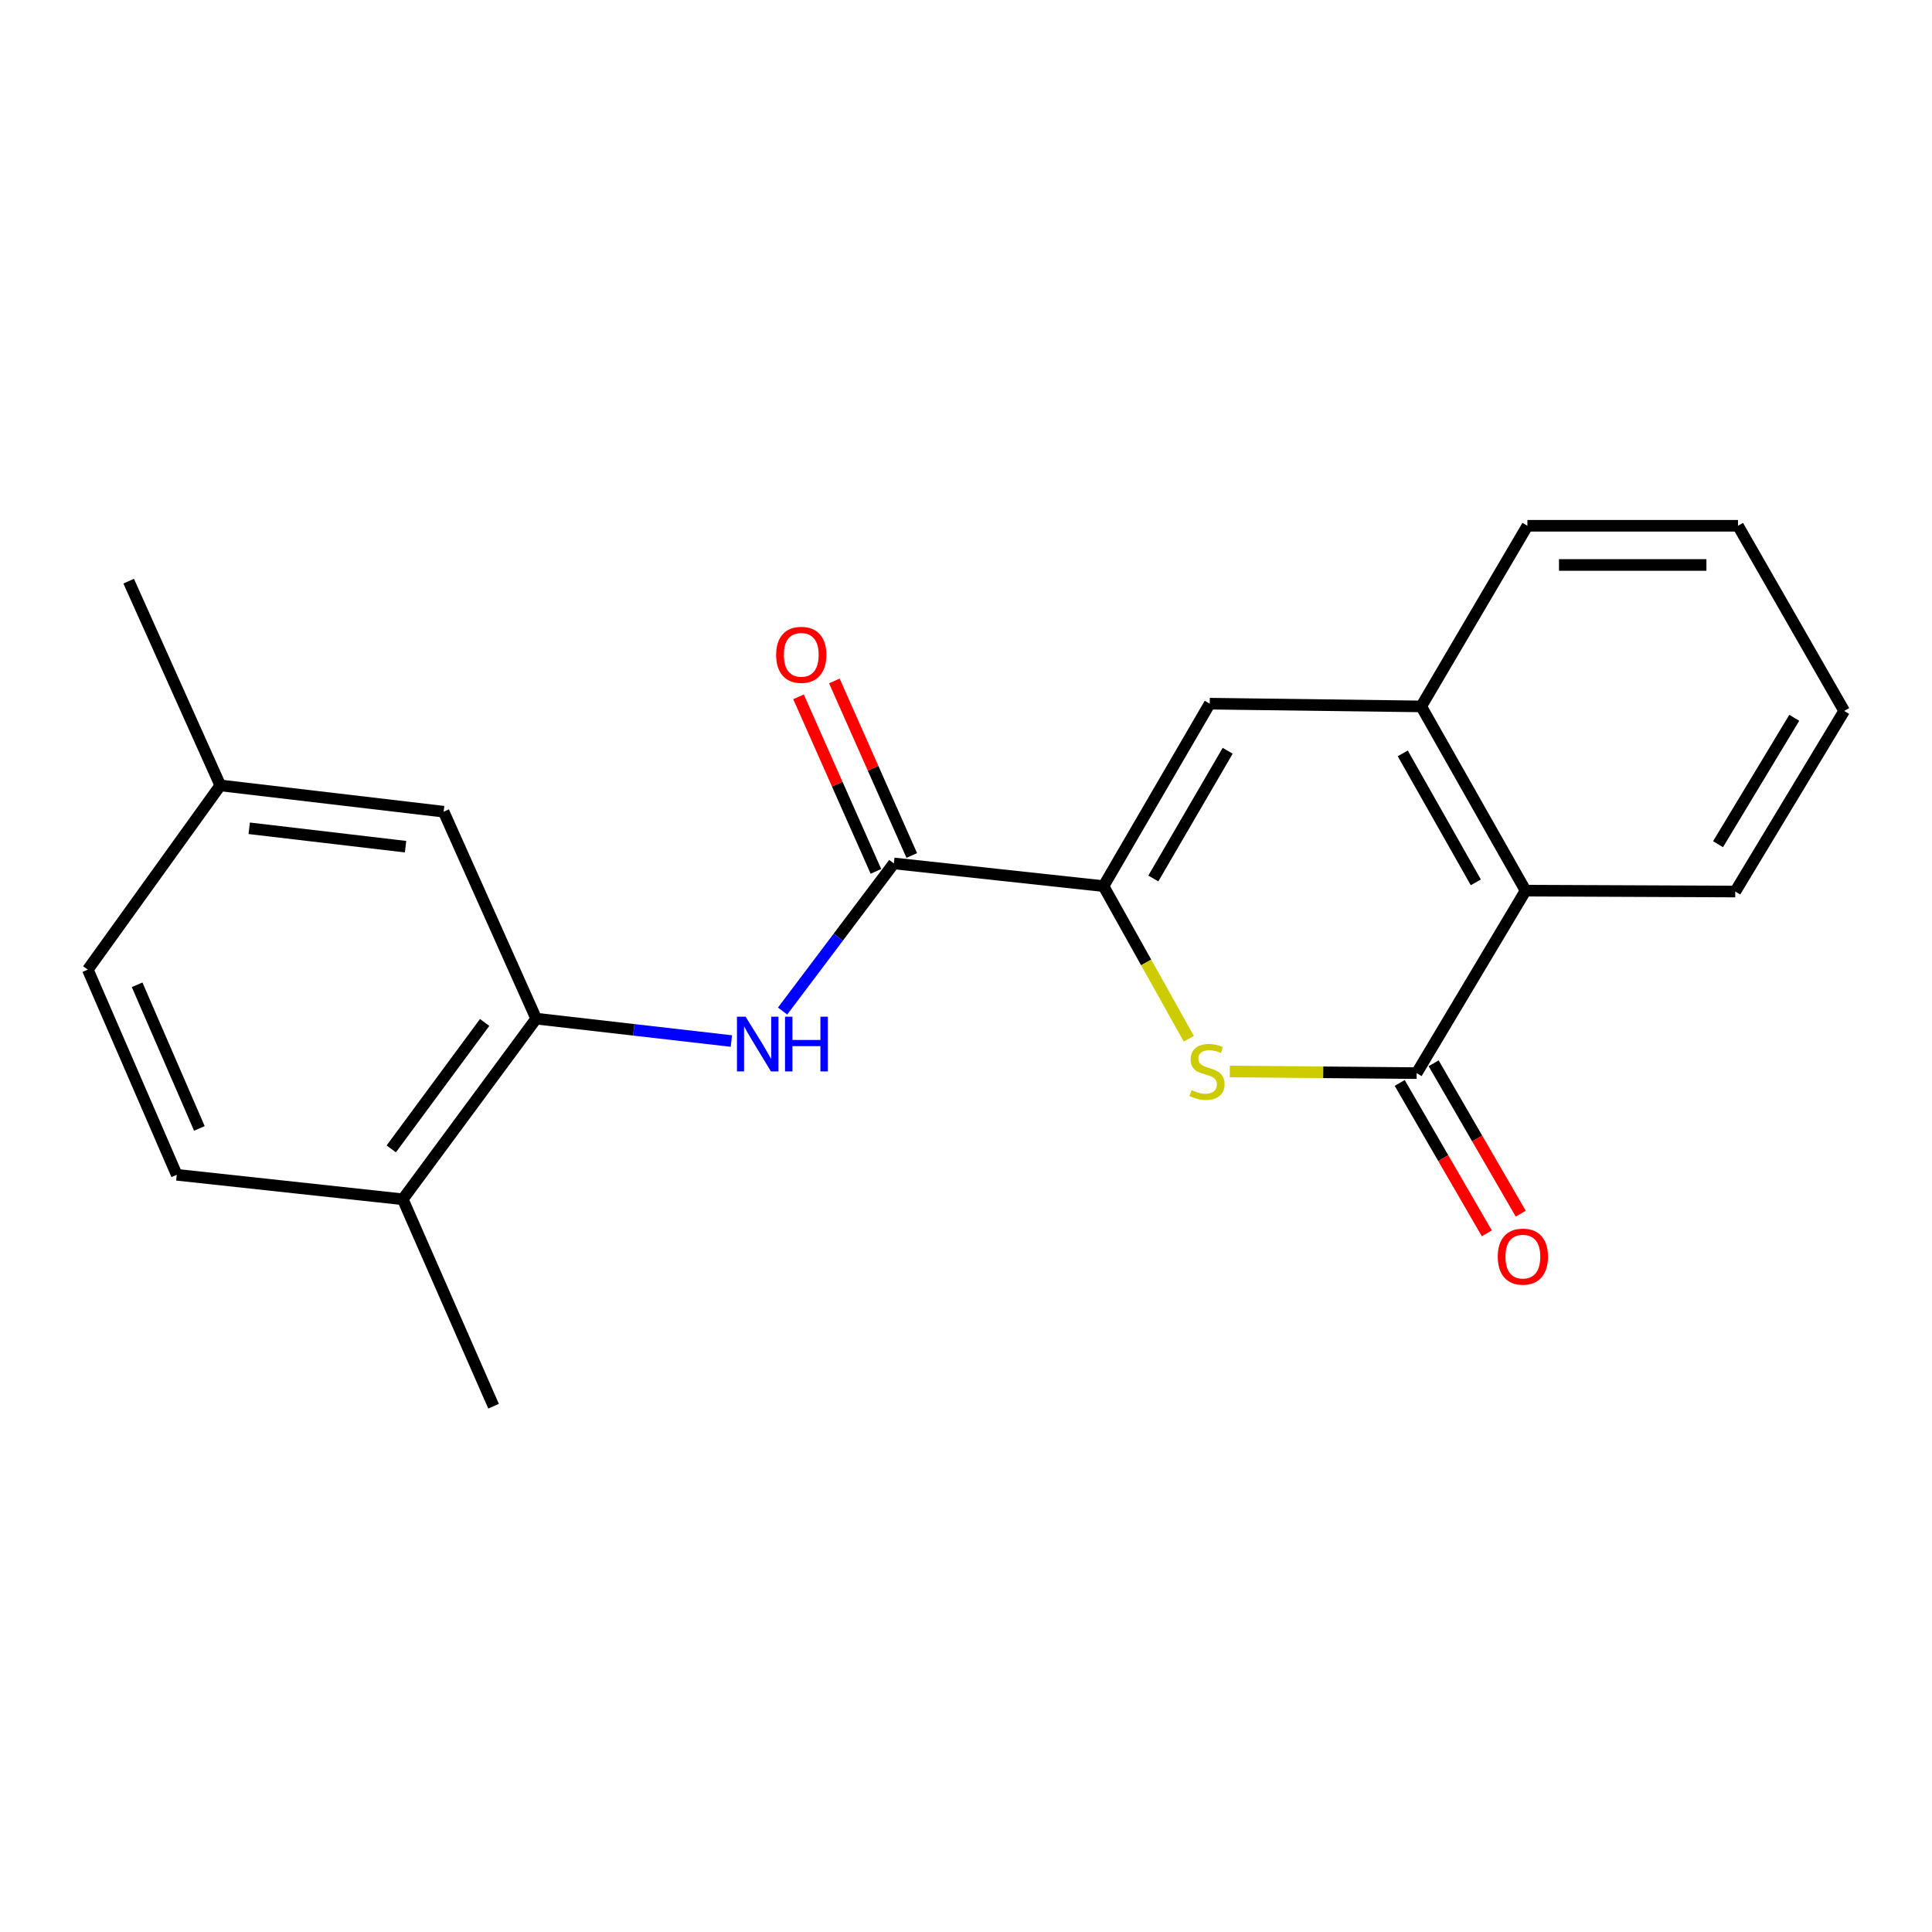 <?xml version='1.0' encoding='iso-8859-1'?>
<svg version='1.1' baseProfile='full'
              xmlns='http://www.w3.org/2000/svg'
                      xmlns:rdkit='http://www.rdkit.org/xml'
                      xmlns:xlink='http://www.w3.org/1999/xlink'
                  xml:space='preserve'
width='1000px' height='1000px' viewBox='0 0 1000 1000'>
<!-- END OF HEADER -->
<rect style='opacity:1.0;fill:#FFFFFF;stroke:none' width='1000' height='1000' x='0' y='0'> </rect>
<path class='bond-0' d='M 571.177,458.662 L 593.248,498.151' style='fill:none;fill-rule:evenodd;stroke:#000000;stroke-width:6px;stroke-linecap:butt;stroke-linejoin:miter;stroke-opacity:1' />
<path class='bond-0' d='M 593.248,498.151 L 615.32,537.64' style='fill:none;fill-rule:evenodd;stroke:#CCCC00;stroke-width:6px;stroke-linecap:butt;stroke-linejoin:miter;stroke-opacity:1' />
<path class='bond-2' d='M 571.177,458.662 L 462.653,446.905' style='fill:none;fill-rule:evenodd;stroke:#000000;stroke-width:6px;stroke-linecap:butt;stroke-linejoin:miter;stroke-opacity:1' />
<path class='bond-3' d='M 571.177,458.662 L 626.155,364.218' style='fill:none;fill-rule:evenodd;stroke:#000000;stroke-width:6px;stroke-linecap:butt;stroke-linejoin:miter;stroke-opacity:1' />
<path class='bond-3' d='M 596.96,454.704 L 635.445,388.593' style='fill:none;fill-rule:evenodd;stroke:#000000;stroke-width:6px;stroke-linecap:butt;stroke-linejoin:miter;stroke-opacity:1' />
<path class='bond-1' d='M 636.539,554.606 L 684.904,555.023' style='fill:none;fill-rule:evenodd;stroke:#CCCC00;stroke-width:6px;stroke-linecap:butt;stroke-linejoin:miter;stroke-opacity:1' />
<path class='bond-1' d='M 684.904,555.023 L 733.27,555.44' style='fill:none;fill-rule:evenodd;stroke:#000000;stroke-width:6px;stroke-linecap:butt;stroke-linejoin:miter;stroke-opacity:1' />
<path class='bond-8' d='M 724.49,560.525 L 747.033,599.447' style='fill:none;fill-rule:evenodd;stroke:#000000;stroke-width:6px;stroke-linecap:butt;stroke-linejoin:miter;stroke-opacity:1' />
<path class='bond-8' d='M 747.033,599.447 L 769.575,638.369' style='fill:none;fill-rule:evenodd;stroke:#FF0000;stroke-width:6px;stroke-linecap:butt;stroke-linejoin:miter;stroke-opacity:1' />
<path class='bond-8' d='M 742.049,550.355 L 764.592,589.278' style='fill:none;fill-rule:evenodd;stroke:#000000;stroke-width:6px;stroke-linecap:butt;stroke-linejoin:miter;stroke-opacity:1' />
<path class='bond-8' d='M 764.592,589.278 L 787.134,628.2' style='fill:none;fill-rule:evenodd;stroke:#FF0000;stroke-width:6px;stroke-linecap:butt;stroke-linejoin:miter;stroke-opacity:1' />
<path class='bond-21' d='M 733.27,555.44 L 789.646,461.007' style='fill:none;fill-rule:evenodd;stroke:#000000;stroke-width:6px;stroke-linecap:butt;stroke-linejoin:miter;stroke-opacity:1' />
<path class='bond-4' d='M 462.653,446.905 L 433.859,485.11' style='fill:none;fill-rule:evenodd;stroke:#000000;stroke-width:6px;stroke-linecap:butt;stroke-linejoin:miter;stroke-opacity:1' />
<path class='bond-4' d='M 433.859,485.11 L 405.064,523.315' style='fill:none;fill-rule:evenodd;stroke:#0000FF;stroke-width:6px;stroke-linecap:butt;stroke-linejoin:miter;stroke-opacity:1' />
<path class='bond-10' d='M 471.927,442.791 L 451.895,397.624' style='fill:none;fill-rule:evenodd;stroke:#000000;stroke-width:6px;stroke-linecap:butt;stroke-linejoin:miter;stroke-opacity:1' />
<path class='bond-10' d='M 451.895,397.624 L 431.863,352.456' style='fill:none;fill-rule:evenodd;stroke:#FF0000;stroke-width:6px;stroke-linecap:butt;stroke-linejoin:miter;stroke-opacity:1' />
<path class='bond-10' d='M 453.379,451.018 L 433.346,405.85' style='fill:none;fill-rule:evenodd;stroke:#000000;stroke-width:6px;stroke-linecap:butt;stroke-linejoin:miter;stroke-opacity:1' />
<path class='bond-10' d='M 433.346,405.85 L 413.314,360.682' style='fill:none;fill-rule:evenodd;stroke:#FF0000;stroke-width:6px;stroke-linecap:butt;stroke-linejoin:miter;stroke-opacity:1' />
<path class='bond-5' d='M 626.155,364.218 L 735.615,365.638' style='fill:none;fill-rule:evenodd;stroke:#000000;stroke-width:6px;stroke-linecap:butt;stroke-linejoin:miter;stroke-opacity:1' />
<path class='bond-6' d='M 378.561,538.839 L 328.045,533.043' style='fill:none;fill-rule:evenodd;stroke:#0000FF;stroke-width:6px;stroke-linecap:butt;stroke-linejoin:miter;stroke-opacity:1' />
<path class='bond-6' d='M 328.045,533.043 L 277.53,527.247' style='fill:none;fill-rule:evenodd;stroke:#000000;stroke-width:6px;stroke-linecap:butt;stroke-linejoin:miter;stroke-opacity:1' />
<path class='bond-7' d='M 735.615,365.638 L 789.646,461.007' style='fill:none;fill-rule:evenodd;stroke:#000000;stroke-width:6px;stroke-linecap:butt;stroke-linejoin:miter;stroke-opacity:1' />
<path class='bond-7' d='M 726.065,389.946 L 763.886,456.704' style='fill:none;fill-rule:evenodd;stroke:#000000;stroke-width:6px;stroke-linecap:butt;stroke-linejoin:miter;stroke-opacity:1' />
<path class='bond-15' d='M 735.615,365.638 L 790.581,272.141' style='fill:none;fill-rule:evenodd;stroke:#000000;stroke-width:6px;stroke-linecap:butt;stroke-linejoin:miter;stroke-opacity:1' />
<path class='bond-9' d='M 277.53,527.247 L 208.483,620.744' style='fill:none;fill-rule:evenodd;stroke:#000000;stroke-width:6px;stroke-linecap:butt;stroke-linejoin:miter;stroke-opacity:1' />
<path class='bond-9' d='M 250.85,529.217 L 202.517,594.665' style='fill:none;fill-rule:evenodd;stroke:#000000;stroke-width:6px;stroke-linecap:butt;stroke-linejoin:miter;stroke-opacity:1' />
<path class='bond-11' d='M 277.53,527.247 L 229.631,420.132' style='fill:none;fill-rule:evenodd;stroke:#000000;stroke-width:6px;stroke-linecap:butt;stroke-linejoin:miter;stroke-opacity:1' />
<path class='bond-16' d='M 789.646,461.007 L 898.17,461.458' style='fill:none;fill-rule:evenodd;stroke:#000000;stroke-width:6px;stroke-linecap:butt;stroke-linejoin:miter;stroke-opacity:1' />
<path class='bond-12' d='M 208.483,620.744 L 91.482,608.073' style='fill:none;fill-rule:evenodd;stroke:#000000;stroke-width:6px;stroke-linecap:butt;stroke-linejoin:miter;stroke-opacity:1' />
<path class='bond-17' d='M 208.483,620.744 L 255.468,727.859' style='fill:none;fill-rule:evenodd;stroke:#000000;stroke-width:6px;stroke-linecap:butt;stroke-linejoin:miter;stroke-opacity:1' />
<path class='bond-13' d='M 229.631,420.132 L 114.028,406.525' style='fill:none;fill-rule:evenodd;stroke:#000000;stroke-width:6px;stroke-linecap:butt;stroke-linejoin:miter;stroke-opacity:1' />
<path class='bond-13' d='M 209.919,438.243 L 128.996,428.718' style='fill:none;fill-rule:evenodd;stroke:#000000;stroke-width:6px;stroke-linecap:butt;stroke-linejoin:miter;stroke-opacity:1' />
<path class='bond-23' d='M 91.482,608.073 L 45.455,501.871' style='fill:none;fill-rule:evenodd;stroke:#000000;stroke-width:6px;stroke-linecap:butt;stroke-linejoin:miter;stroke-opacity:1' />
<path class='bond-23' d='M 103.196,584.074 L 70.977,509.733' style='fill:none;fill-rule:evenodd;stroke:#000000;stroke-width:6px;stroke-linecap:butt;stroke-linejoin:miter;stroke-opacity:1' />
<path class='bond-14' d='M 114.028,406.525 L 45.455,501.871' style='fill:none;fill-rule:evenodd;stroke:#000000;stroke-width:6px;stroke-linecap:butt;stroke-linejoin:miter;stroke-opacity:1' />
<path class='bond-18' d='M 114.028,406.525 L 66.603,300.808' style='fill:none;fill-rule:evenodd;stroke:#000000;stroke-width:6px;stroke-linecap:butt;stroke-linejoin:miter;stroke-opacity:1' />
<path class='bond-19' d='M 790.581,272.141 L 899.59,272.141' style='fill:none;fill-rule:evenodd;stroke:#000000;stroke-width:6px;stroke-linecap:butt;stroke-linejoin:miter;stroke-opacity:1' />
<path class='bond-19' d='M 806.933,292.432 L 883.239,292.432' style='fill:none;fill-rule:evenodd;stroke:#000000;stroke-width:6px;stroke-linecap:butt;stroke-linejoin:miter;stroke-opacity:1' />
<path class='bond-22' d='M 898.17,461.458 L 954.545,367.983' style='fill:none;fill-rule:evenodd;stroke:#000000;stroke-width:6px;stroke-linecap:butt;stroke-linejoin:miter;stroke-opacity:1' />
<path class='bond-22' d='M 889.25,436.957 L 928.713,371.525' style='fill:none;fill-rule:evenodd;stroke:#000000;stroke-width:6px;stroke-linecap:butt;stroke-linejoin:miter;stroke-opacity:1' />
<path class='bond-20' d='M 899.59,272.141 L 954.545,367.983' style='fill:none;fill-rule:evenodd;stroke:#000000;stroke-width:6px;stroke-linecap:butt;stroke-linejoin:miter;stroke-opacity:1' />
<path  class='atom-1' d='M 616.746 564.224
Q 617.066 564.344, 618.386 564.904
Q 619.706 565.464, 621.146 565.824
Q 622.626 566.144, 624.066 566.144
Q 626.746 566.144, 628.306 564.864
Q 629.866 563.544, 629.866 561.264
Q 629.866 559.704, 629.066 558.744
Q 628.306 557.784, 627.106 557.264
Q 625.906 556.744, 623.906 556.144
Q 621.386 555.384, 619.866 554.664
Q 618.386 553.944, 617.306 552.424
Q 616.266 550.904, 616.266 548.344
Q 616.266 544.784, 618.666 542.584
Q 621.106 540.384, 625.906 540.384
Q 629.186 540.384, 632.906 541.944
L 631.986 545.024
Q 628.586 543.624, 626.026 543.624
Q 623.266 543.624, 621.746 544.784
Q 620.226 545.904, 620.266 547.864
Q 620.266 549.384, 621.026 550.304
Q 621.826 551.224, 622.946 551.744
Q 624.106 552.264, 626.026 552.864
Q 628.586 553.664, 630.106 554.464
Q 631.626 555.264, 632.706 556.904
Q 633.826 558.504, 633.826 561.264
Q 633.826 565.184, 631.186 567.304
Q 628.586 569.384, 624.226 569.384
Q 621.706 569.384, 619.786 568.824
Q 617.906 568.304, 615.666 567.384
L 616.746 564.224
' fill='#CCCC00'/>
<path  class='atom-5' d='M 385.926 526.242
L 395.206 541.242
Q 396.126 542.722, 397.606 545.402
Q 399.086 548.082, 399.166 548.242
L 399.166 526.242
L 402.926 526.242
L 402.926 554.562
L 399.046 554.562
L 389.086 538.162
Q 387.926 536.242, 386.686 534.042
Q 385.486 531.842, 385.126 531.162
L 385.126 554.562
L 381.446 554.562
L 381.446 526.242
L 385.926 526.242
' fill='#0000FF'/>
<path  class='atom-5' d='M 406.326 526.242
L 410.166 526.242
L 410.166 538.282
L 424.646 538.282
L 424.646 526.242
L 428.486 526.242
L 428.486 554.562
L 424.646 554.562
L 424.646 541.482
L 410.166 541.482
L 410.166 554.562
L 406.326 554.562
L 406.326 526.242
' fill='#0000FF'/>
<path  class='atom-9' d='M 775.237 650.427
Q 775.237 643.627, 778.597 639.827
Q 781.957 636.027, 788.237 636.027
Q 794.517 636.027, 797.877 639.827
Q 801.237 643.627, 801.237 650.427
Q 801.237 657.307, 797.837 661.227
Q 794.437 665.107, 788.237 665.107
Q 781.997 665.107, 778.597 661.227
Q 775.237 657.347, 775.237 650.427
M 788.237 661.907
Q 792.557 661.907, 794.877 659.027
Q 797.237 656.107, 797.237 650.427
Q 797.237 644.867, 794.877 642.067
Q 792.557 639.227, 788.237 639.227
Q 783.917 639.227, 781.557 642.027
Q 779.237 644.827, 779.237 650.427
Q 779.237 656.147, 781.557 659.027
Q 783.917 661.907, 788.237 661.907
' fill='#FF0000'/>
<path  class='atom-11' d='M 401.732 338.934
Q 401.732 332.134, 405.092 328.334
Q 408.452 324.534, 414.732 324.534
Q 421.012 324.534, 424.372 328.334
Q 427.732 332.134, 427.732 338.934
Q 427.732 345.814, 424.332 349.734
Q 420.932 353.614, 414.732 353.614
Q 408.492 353.614, 405.092 349.734
Q 401.732 345.854, 401.732 338.934
M 414.732 350.414
Q 419.052 350.414, 421.372 347.534
Q 423.732 344.614, 423.732 338.934
Q 423.732 333.374, 421.372 330.574
Q 419.052 327.734, 414.732 327.734
Q 410.412 327.734, 408.052 330.534
Q 405.732 333.334, 405.732 338.934
Q 405.732 344.654, 408.052 347.534
Q 410.412 350.414, 414.732 350.414
' fill='#FF0000'/>
</svg>
